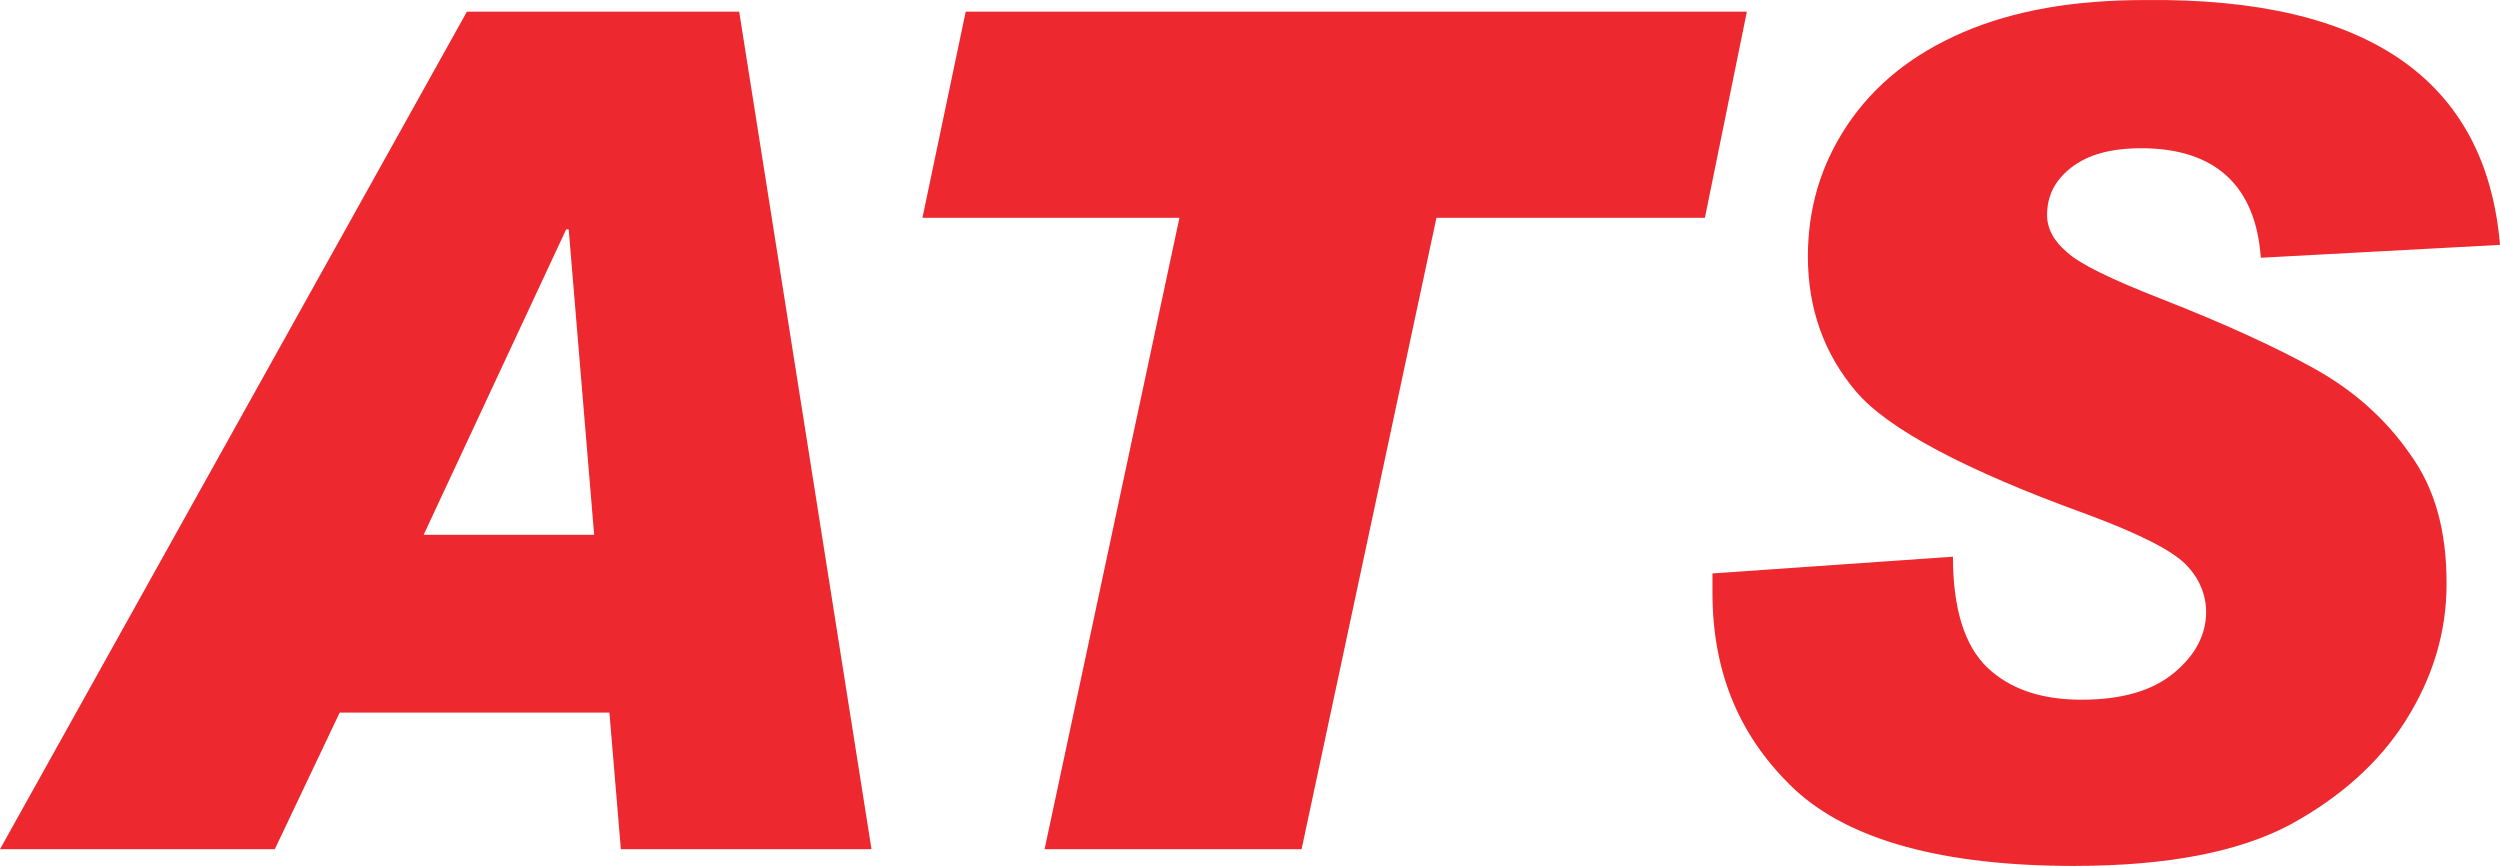 <?xml version="1.0" encoding="UTF-8"?>
<svg xmlns="http://www.w3.org/2000/svg" width="179" height="62" viewBox="0 0 179 62" fill="none">
  <path d="M62.399 60.801H44.454L43.634 51.022H24.322L19.676 60.801H0L33.431 0.835H52.926L62.399 60.801ZM42.541 38.291L40.719 16.426H40.537L30.334 38.291H42.541Z" fill="#ED282E"></path>
  <path d="M125.076 0.835L122.07 15.596H102.849L93.193 60.801H74.792L84.448 15.596H66.047L69.144 0.835H125.076Z" fill="#ED282E"></path>
  <path d="M179.001 17.533L161.875 18.455C161.51 13.289 158.595 10.614 153.312 10.614C151.126 10.614 149.486 11.075 148.302 11.997C147.118 12.92 146.571 14.027 146.571 15.411C146.571 16.333 147.027 17.256 148.029 18.086C148.939 18.917 151.217 20.024 154.769 21.407C159.233 23.16 162.877 24.821 165.701 26.389C168.525 27.958 170.802 29.987 172.533 32.478C174.355 34.969 175.175 38.014 175.175 41.796C175.175 45.302 174.173 48.531 172.26 51.575C170.347 54.62 167.523 57.111 163.97 59.048C160.326 60.985 155.225 62 148.484 62C139.101 62 132.451 60.155 128.534 56.557C124.617 52.867 122.613 48.254 122.613 42.442V41.058L139.83 39.859C139.83 43.549 140.65 46.224 142.29 47.793C143.929 49.361 146.207 50.099 149.031 50.099C151.946 50.099 154.132 49.453 155.68 48.162C157.229 46.87 157.958 45.394 157.958 43.826C157.958 42.626 157.502 41.427 156.5 40.412C155.498 39.397 153.13 38.198 149.395 36.814C140.741 33.678 135.184 30.725 132.907 28.05C130.63 25.375 129.445 22.146 129.445 18.363C129.445 14.95 130.356 11.813 132.269 8.953C134.182 6.093 136.915 3.879 140.559 2.311C144.203 0.742 148.484 0.004 153.585 0.004C169.527 -0.18 177.998 5.724 179.001 17.533Z" fill="#ED282E"></path>
</svg>
